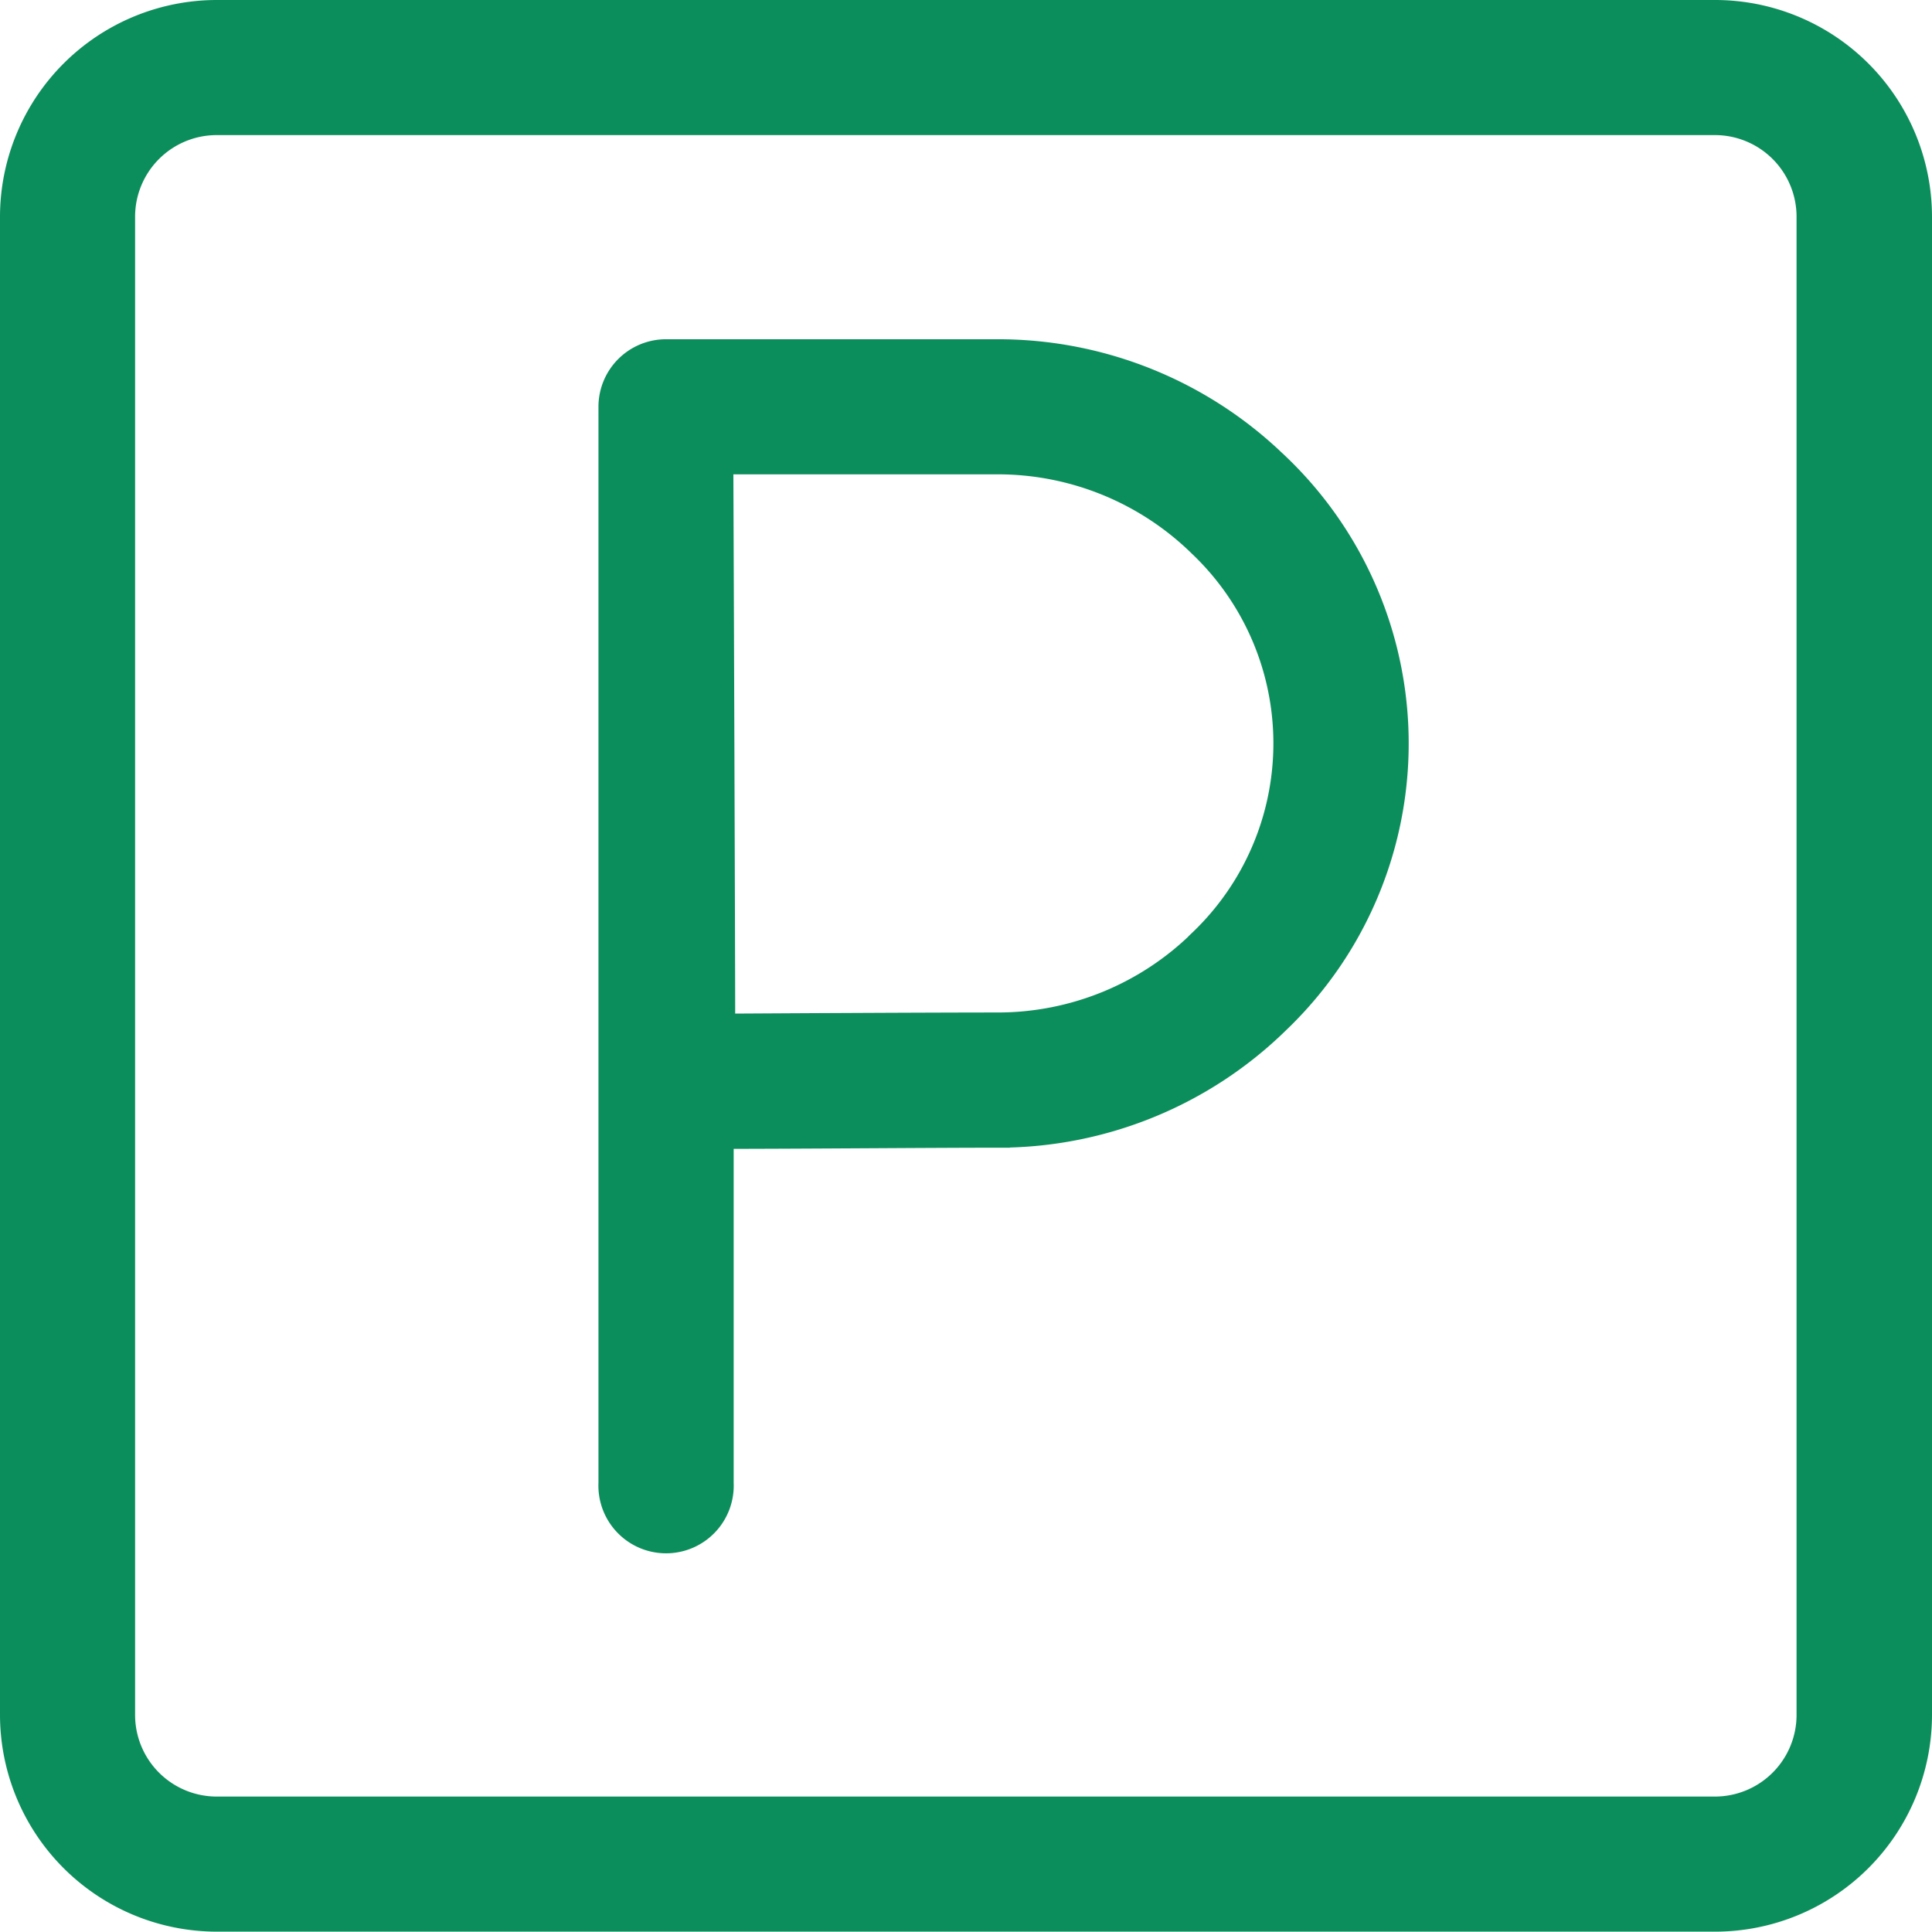 <svg xmlns="http://www.w3.org/2000/svg" width="16.561" height="16.561" viewBox="0 0 16.561 16.561"><g fill="#0c8e5c" stroke="#0c8e5c" stroke-width=".2"><path data-name="Pfad 386" d="M14.7.1H1.858A1.76 1.76 0 00.1 1.858V14.7a1.76 1.76 0 001.758 1.758H14.7a1.76 1.76 0 001.761-1.758V1.858A1.76 1.76 0 0014.7.1zm.8 14.6a.8.8 0 01-.8.8H1.858a.8.8 0 01-.8-.8V1.858a.8.8 0 01.8-.8H14.7a.8.8 0 01.8.8z"/><path data-name="Pfad 387" d="M10.956 3.989a3.429 3.429 0 00-2.4-.981H5.709a.479.479 0 00-.479.479h0v9.226a.48.48 0 10.959 0V9.748c.648 0 1.818-.01 2.368-.01a3.429 3.429 0 002.4-.981 3.3 3.3 0 000-4.768zm-.669 4.081a2.475 2.475 0 01-1.734.709c-.546 0-1.7.006-2.351.01 0-.668-.013-4.129-.016-4.823h2.367a2.475 2.475 0 011.734.709 2.341 2.341 0 010 3.394z"/></g></svg>